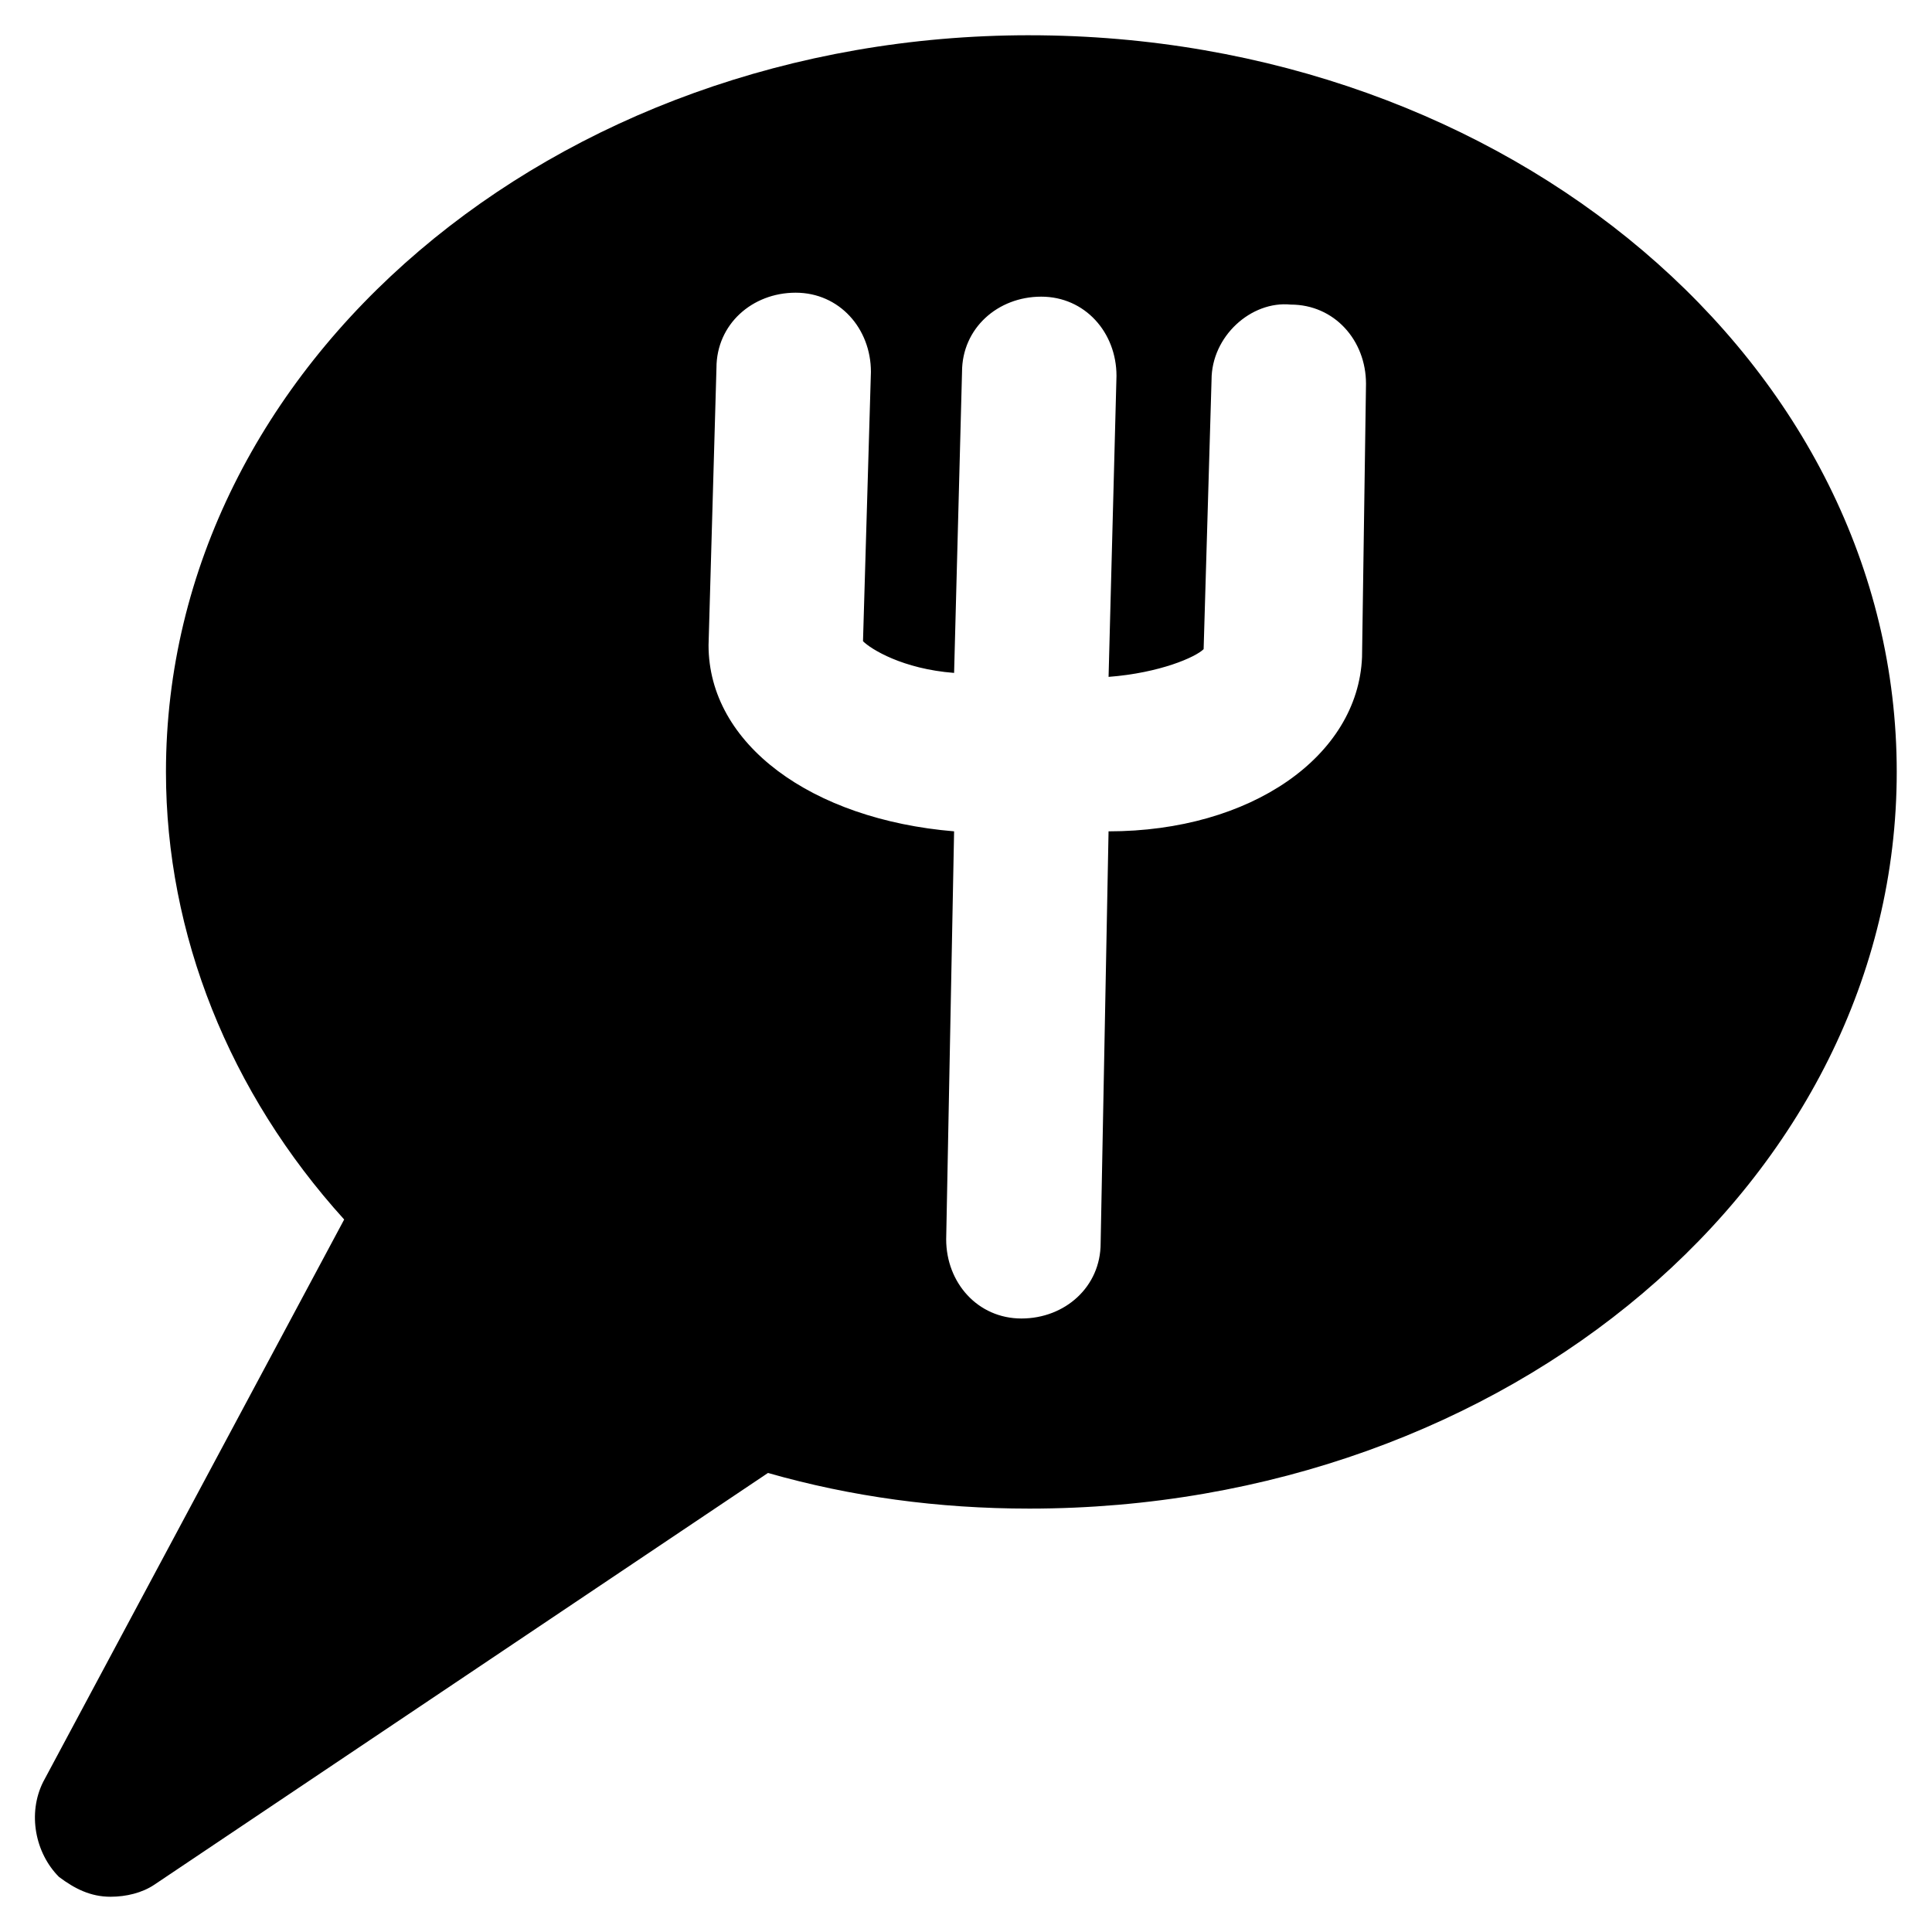 <?xml version="1.0" encoding="UTF-8"?>
<!-- Uploaded to: ICON Repo, www.svgrepo.com, Generator: ICON Repo Mixer Tools -->
<svg fill="#000000" width="800px" height="800px" version="1.1" viewBox="144 144 512 512" xmlns="http://www.w3.org/2000/svg">
 <path d="m416.79 153.34c-125.95 0-228.81 87.117-228.81 195.23 0 43.035 16.793 85.02 47.23 118.61l-79.77 149.04c-4.199 8.398-2.098 18.895 4.199 25.191 4.199 3.148 8.398 5.246 13.645 5.246 4.199 0 8.398-1.051 11.547-3.148l162.69-109.16c22.043 6.297 45.133 9.445 69.273 9.445 127 0 229.86-87.117 229.86-195.23 0-108.11-102.86-195.22-229.86-195.22zm88.164 164.79c-1.051 26.238-29.391 46.184-67.176 46.184l-2.098 109.16c0 11.547-9.445 19.941-20.992 19.941s-19.941-9.445-19.941-20.992l2.098-108.11c-37.785-3.148-65.074-23.09-65.074-49.332l2.098-73.473c0-11.547 9.445-19.941 20.992-19.941s19.941 9.445 19.941 20.992l-2.098 71.371c2.098 2.098 10.496 7.348 24.141 8.398l2.102-79.77c0-11.547 9.445-19.941 20.992-19.941s19.941 9.445 19.941 20.992l-2.098 79.77c13.645-1.051 23.09-5.246 25.191-7.348l2.098-71.371c0-11.547 10.496-20.992 20.992-19.941 11.547 0 19.941 9.445 19.941 20.992z"/>
</svg>